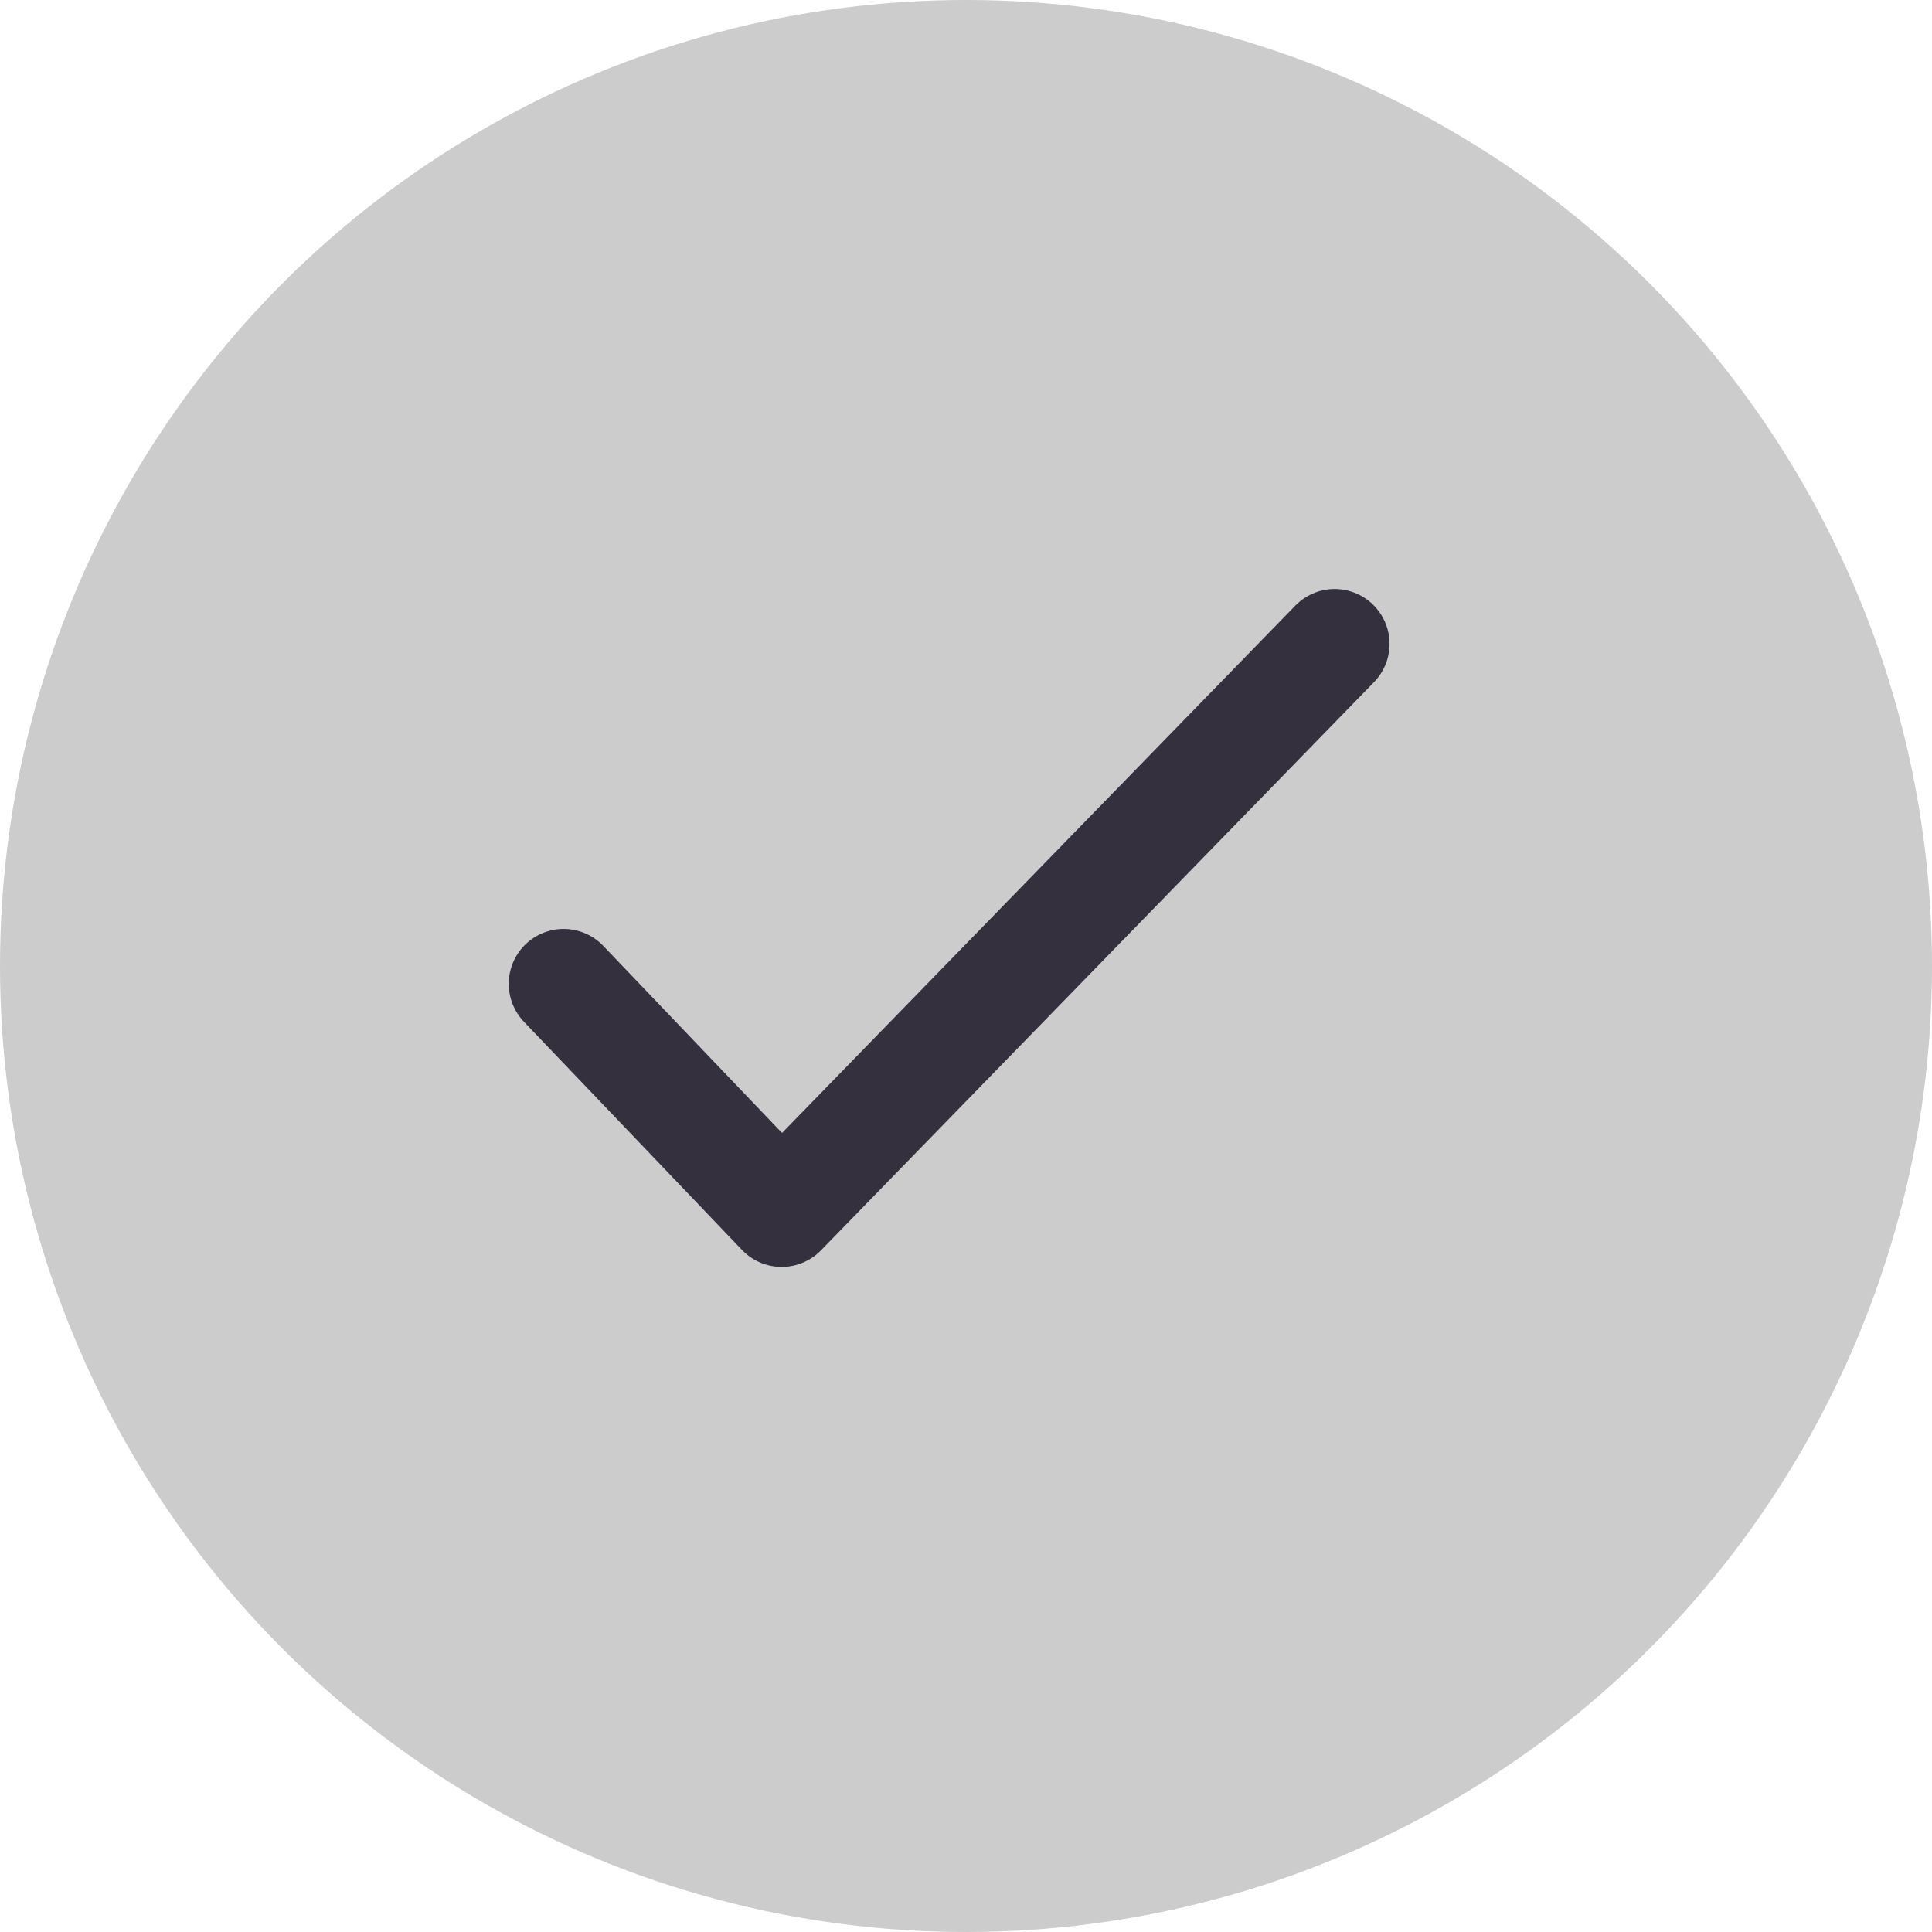 <svg width="44" height="44" viewBox="0 0 44 44" fill="none" xmlns="http://www.w3.org/2000/svg">
<circle cx="22" cy="22" r="22" fill="#CCCCCC"/>
<path d="M12.836 22.406L17.802 27.603L30.396 14.664" stroke="#34303D" stroke-width="2.5" stroke-linecap="round" stroke-linejoin="round"/>
</svg>
